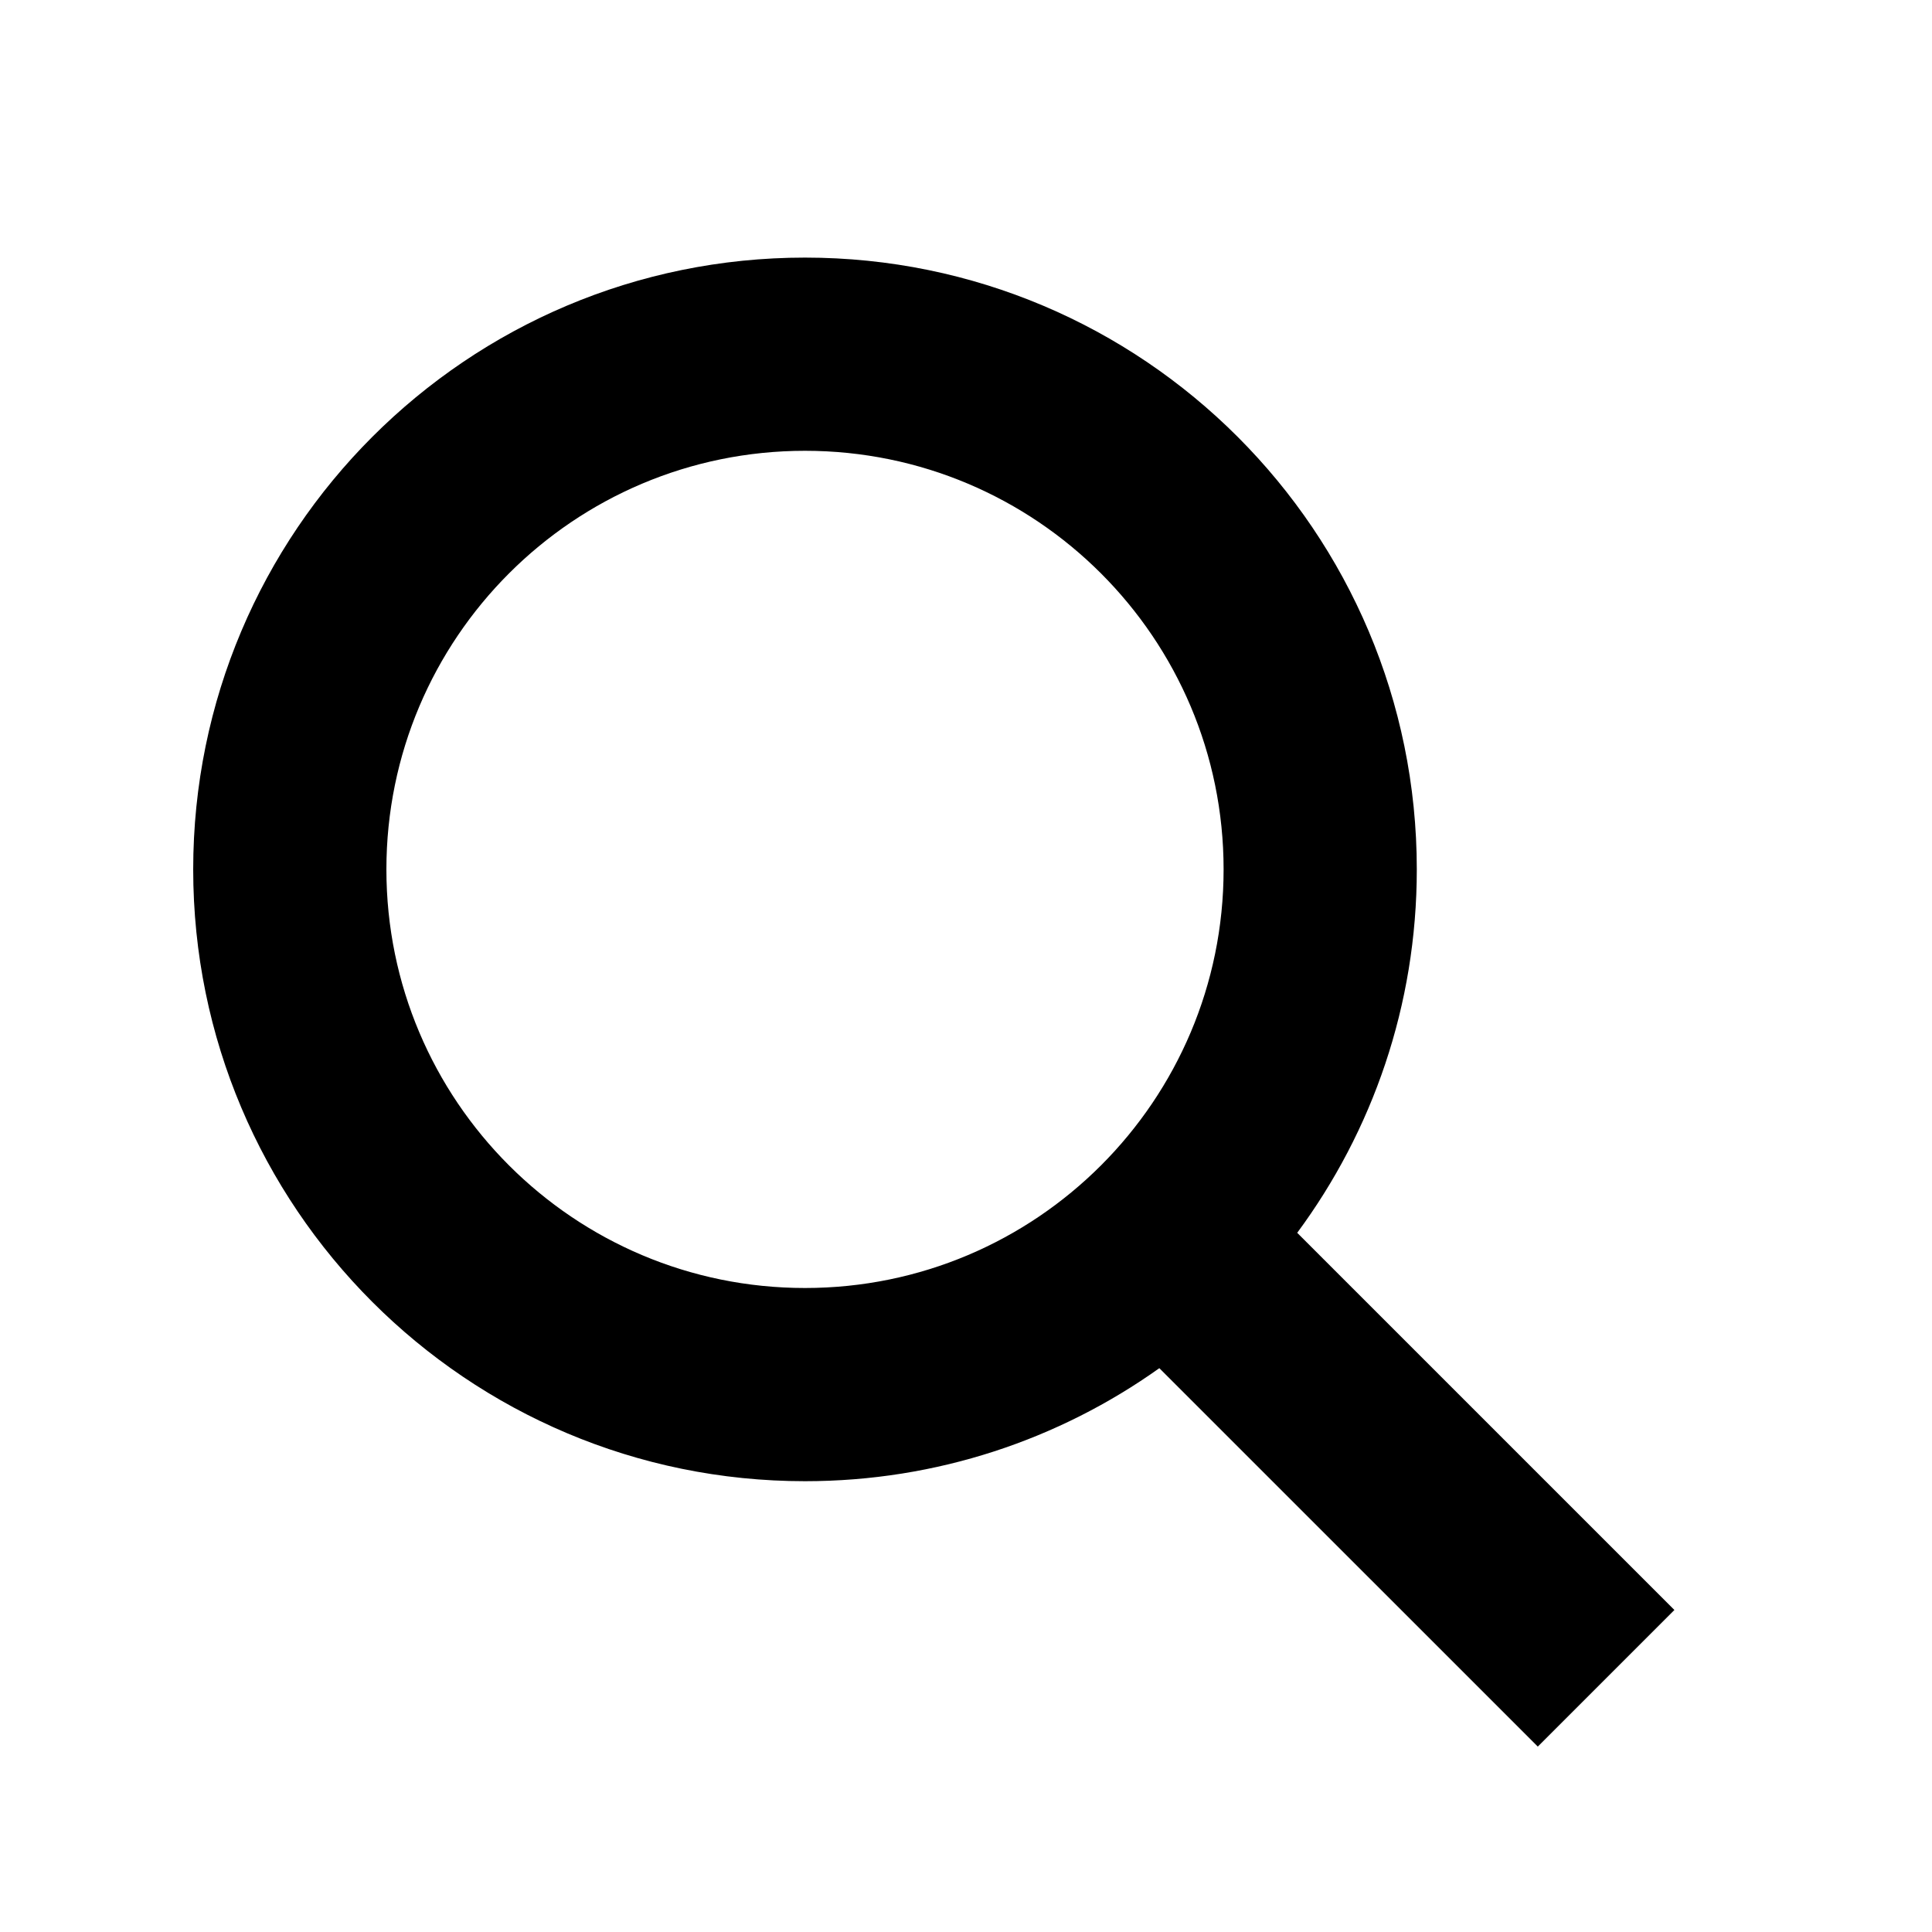 <svg width="30" height="30" viewBox="0 0 30 30" fill="none" xmlns="http://www.w3.org/2000/svg">
<path fill-rule="evenodd" clip-rule="evenodd" d="M6 13.5C6 17.09 8.91 20 12.5 20C16.09 20 19 17.09 19 13.5C19 9.91 16.09 7 12.5 7C8.91 7 6 9.91 6 13.5ZM3 13.5C3 18.747 7.253 23 12.5 23C14.551 23 16.45 22.35 18.002 21.245L23.879 27.121L26 25L20.143 19.143C21.31 17.565 22 15.613 22 13.5C22 8.253 17.747 4 12.5 4C7.253 4 3 8.253 3 13.5Z" fill="black"/>
</svg>
